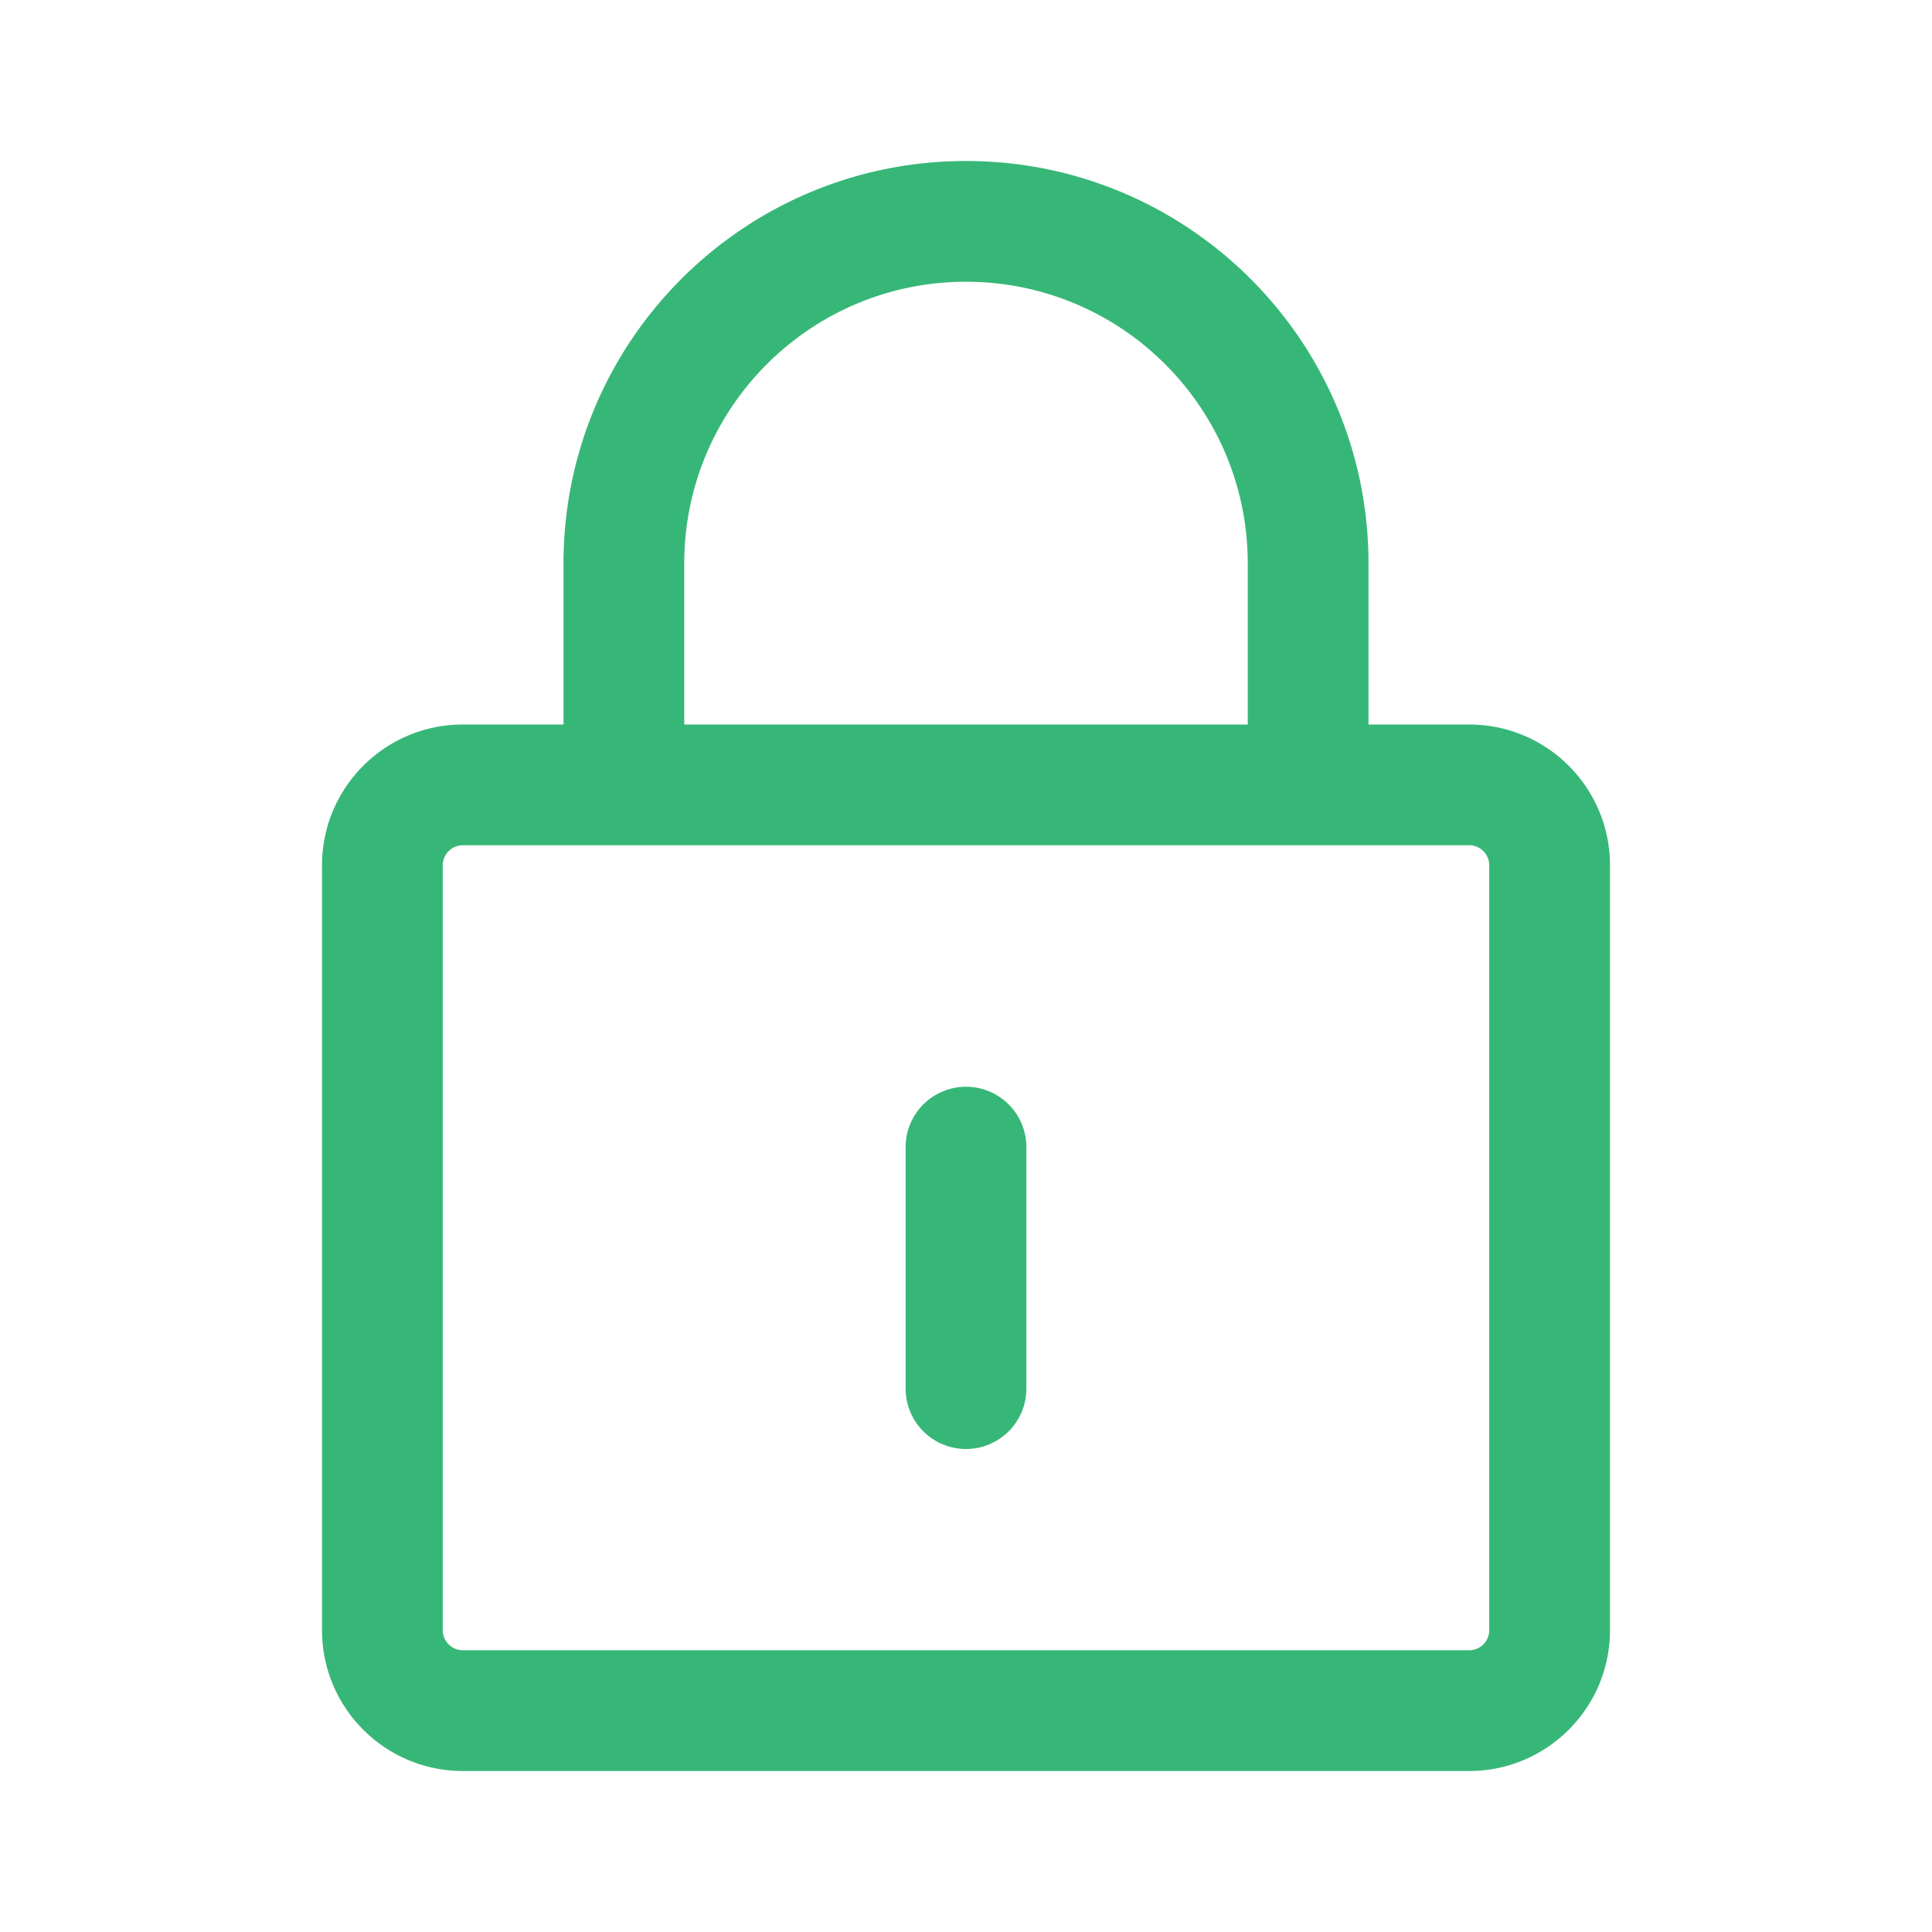 <svg xmlns="http://www.w3.org/2000/svg" width="240" height="240" style="width:100%;height:100%;transform:translate3d(0,0,0);content-visibility:visible" viewBox="0 0 240 240"><defs><clipPath id="b"><path d="M0 0h240v240H0z"/></clipPath><clipPath id="h"><path d="M0 0h240v240H0z"/></clipPath><clipPath id="g"><path d="M0 0h240v240H0z"/></clipPath><clipPath id="f"><path d="M0 0h240v240H0z"/></clipPath><clipPath id="e"><path d="M0 0h240v240H0z"/></clipPath><clipPath id="c"><path d="M0 0h240v240H0z"/></clipPath><path id="a" style="display:none"/><mask id="d" mask-type="alpha"><use xmlns:ns1="http://www.w3.org/1999/xlink" ns1:href="#a"/></mask></defs><g clip-path="url(#b)"><g class="5" clip-path="url(#c)" style="display:none"><g mask="url(#d)" style="display:none"><path class="primary"/></g><g style="display:none"><path class="primary"/><path class="primary"/></g></g><g class="5" clip-path="url(#e)" style="display:none"><path class="primary" style="display:none"/><path class="primary" style="display:none"/><path class="primary" style="display:none"/></g><g clip-path="url(#f)" style="display:none"><path fill="none" class="primary" style="display:none"/><path fill="none" class="primary" style="display:none"/><path fill="none" class="primary" style="display:none"/><path class="primary" style="display:none"/><path class="primary" style="display:none"/></g><g clip-path="url(#g)" style="display:block"><path fill="#37B777" d="M-35-50c0-19.33 15.67-35 35-35s35 15.67 35 35v20h-70zm-30 37.5a2.5 2.5 0 0 1 2.5-2.5h125a2.5 2.5 0 0 1 2.5 2.5v95a2.5 2.5 0 0 1-2.5 2.5h-125a2.5 2.5 0 0 1-2.5-2.5zM50-50c0-27.614-22.386-50-50-50s-50 22.386-50 50v20h-12.5C-72.165-30-80-22.165-80-12.5v95c0 9.665 7.835 17.5 17.5 17.5h125c9.665 0 17.5-7.835 17.5-17.5v-95C80-22.165 72.165-30 62.5-30H50zM7.5 22.5a7.5 7.5 0 0 0-15 0v30a7.5 7.5 0 0 0 15 0z" class="primary" style="display:block" transform="translate(120 120)"/></g><g clip-path="url(#h)" style="display:none"><path fill="none" class="primary" style="display:none"/><path fill="none" class="primary" style="display:none"/><path fill="none" class="primary" style="display:none"/><path class="primary" style="display:none"/></g></g></svg>